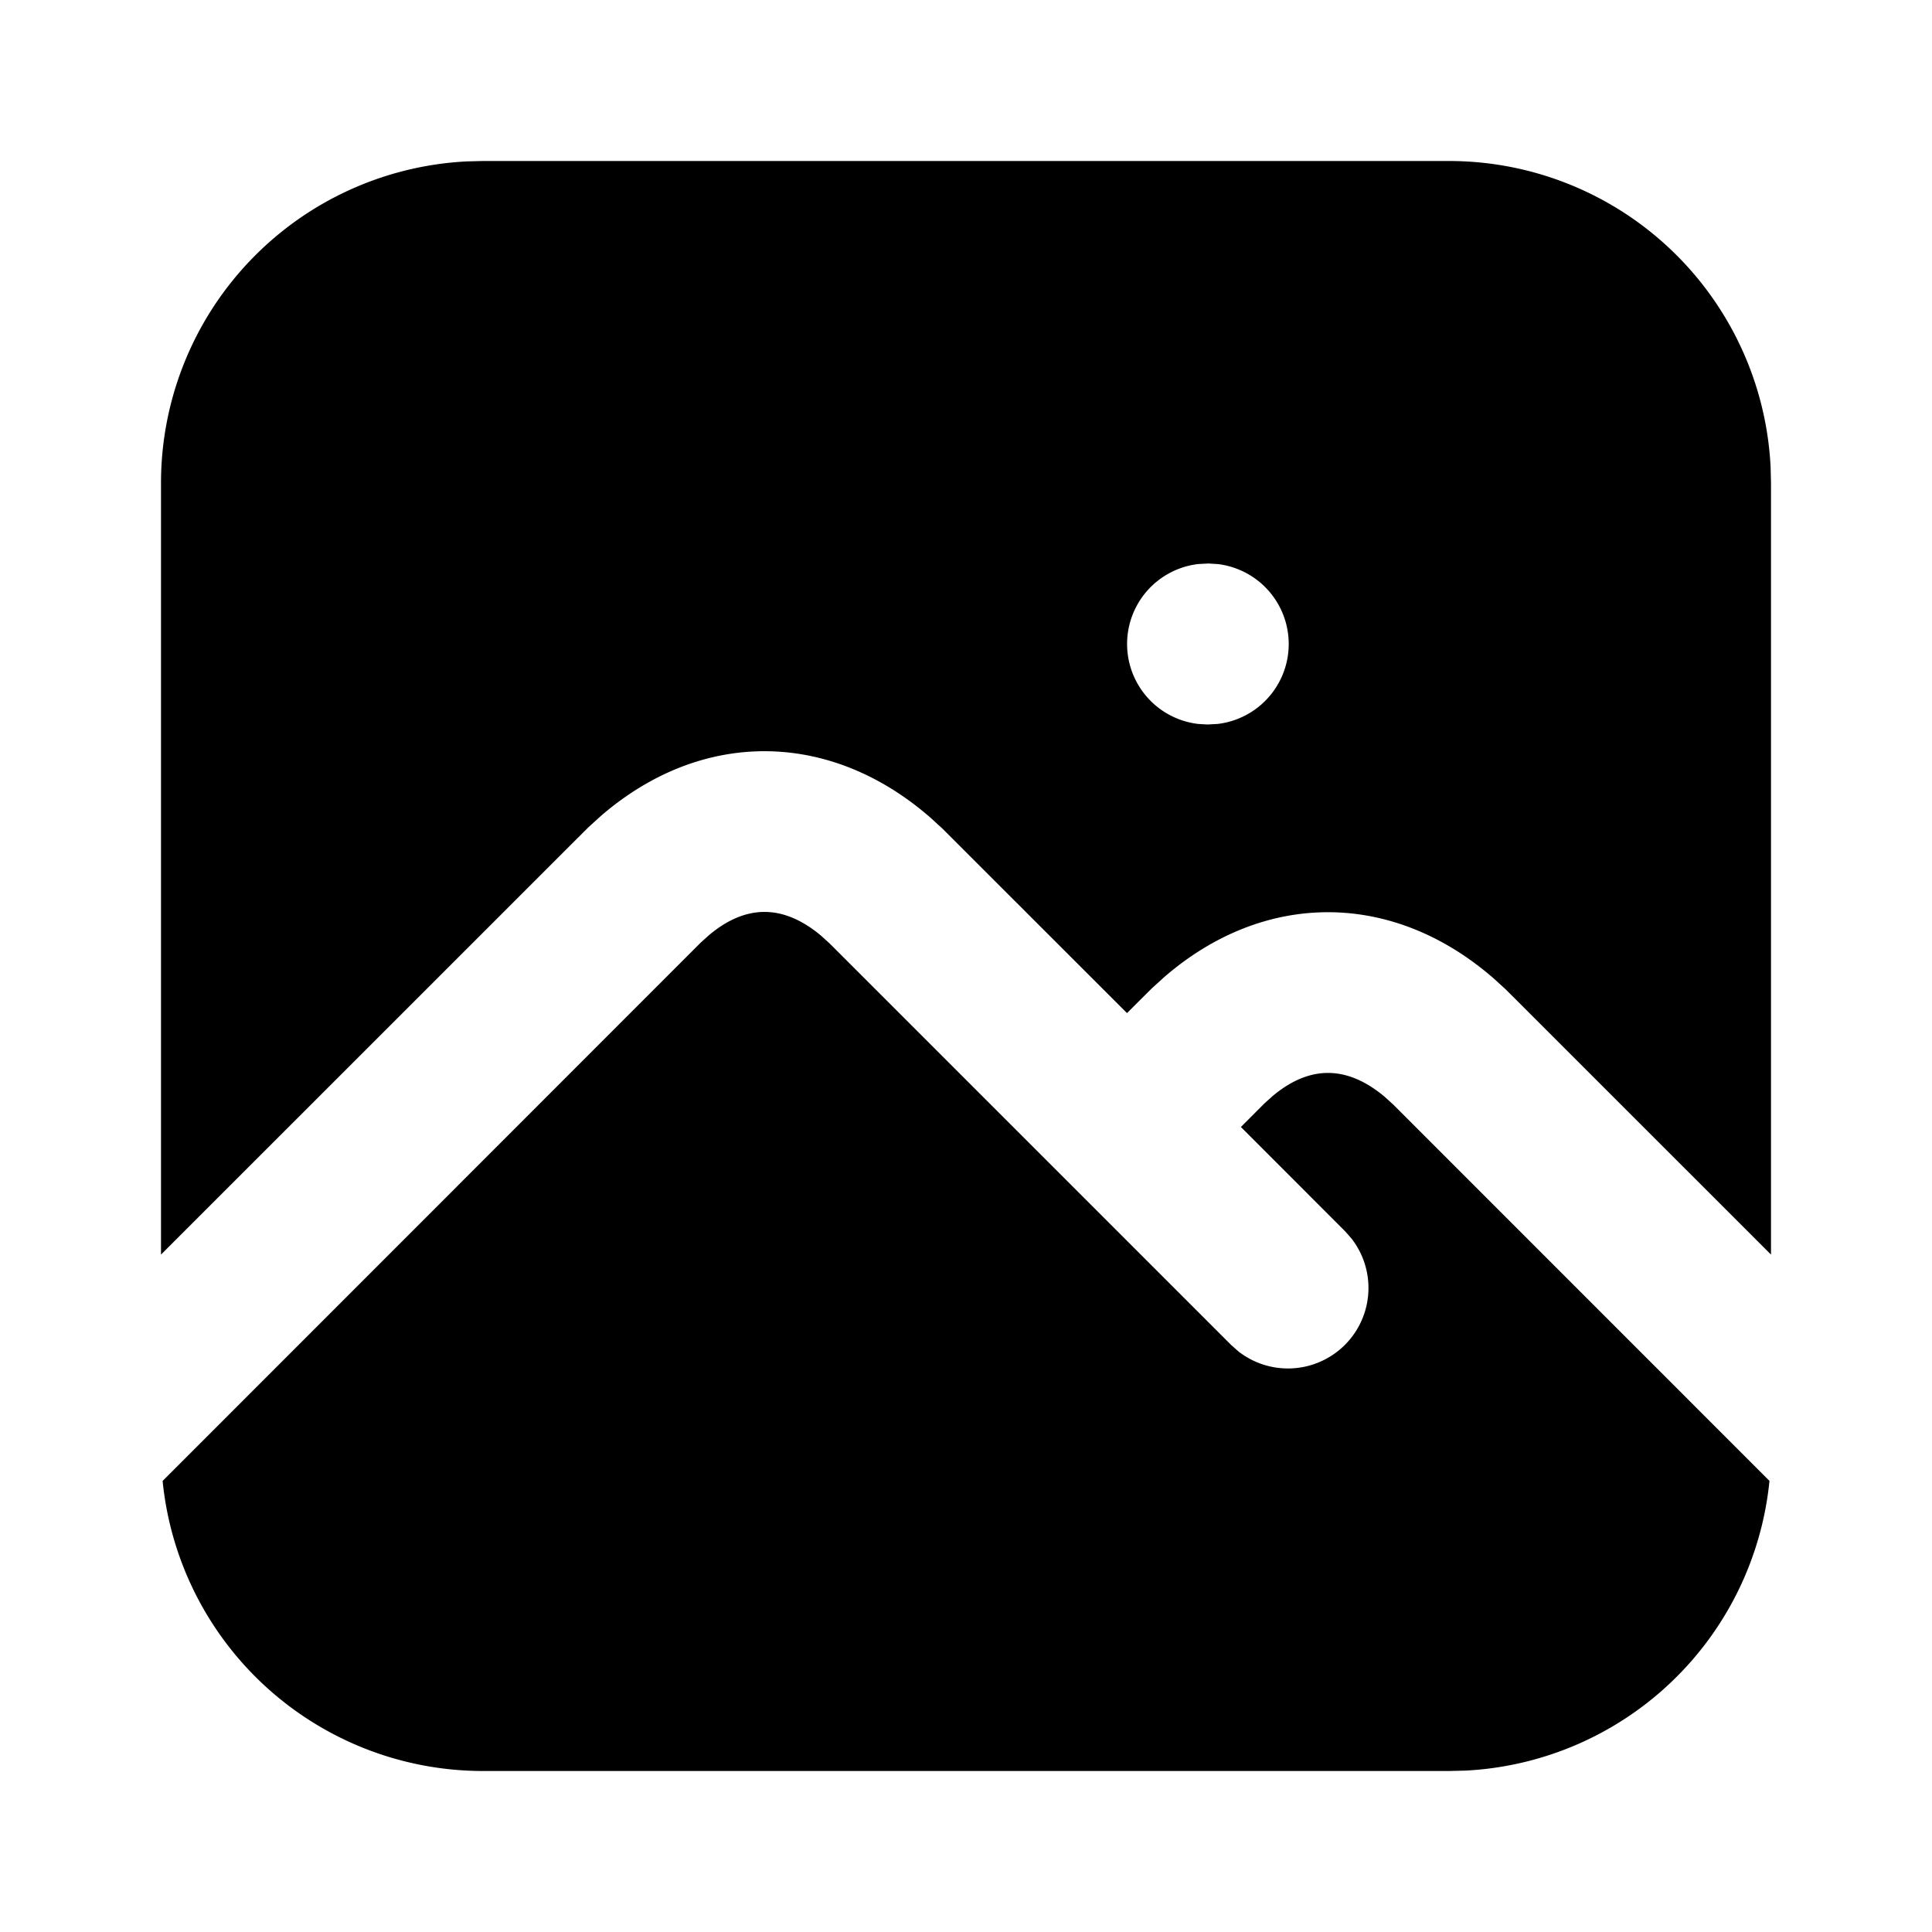 <?xml version="1.0" encoding="utf-8"?>
<!-- Generator: www.svgicons.com -->
<svg xmlns="http://www.w3.org/2000/svg" width="800" height="800" viewBox="0 0 24 24">
<path fill="currentColor" d="M8.813 11.612c.457-.38.918-.38 1.386.011l.108.098l4.986 4.986l.094.083a1 1 0 0 0 1.403-1.403l-.083-.094L15.415 14l.292-.293l.106-.095c.457-.38.918-.38 1.386.011l.108.098l4.674 4.675a4 4 0 0 1-3.775 3.599L18 22H6a4 4 0 0 1-3.98-3.603l6.687-6.69zM18 2a4 4 0 0 1 3.995 3.8L22 6v9.585l-3.293-3.292l-.15-.137c-1.256-1.095-2.85-1.097-4.096-.017l-.154.14l-.307.306l-2.293-2.292l-.15-.137c-1.256-1.095-2.85-1.097-4.096-.017l-.154.14L2 15.585V6a4 4 0 0 1 3.8-3.995L6 2zm-2.99 5l-.127.007a1 1 0 0 0 0 1.986L15 9l.127-.007a1 1 0 0 0 0-1.986z"/>
</svg>